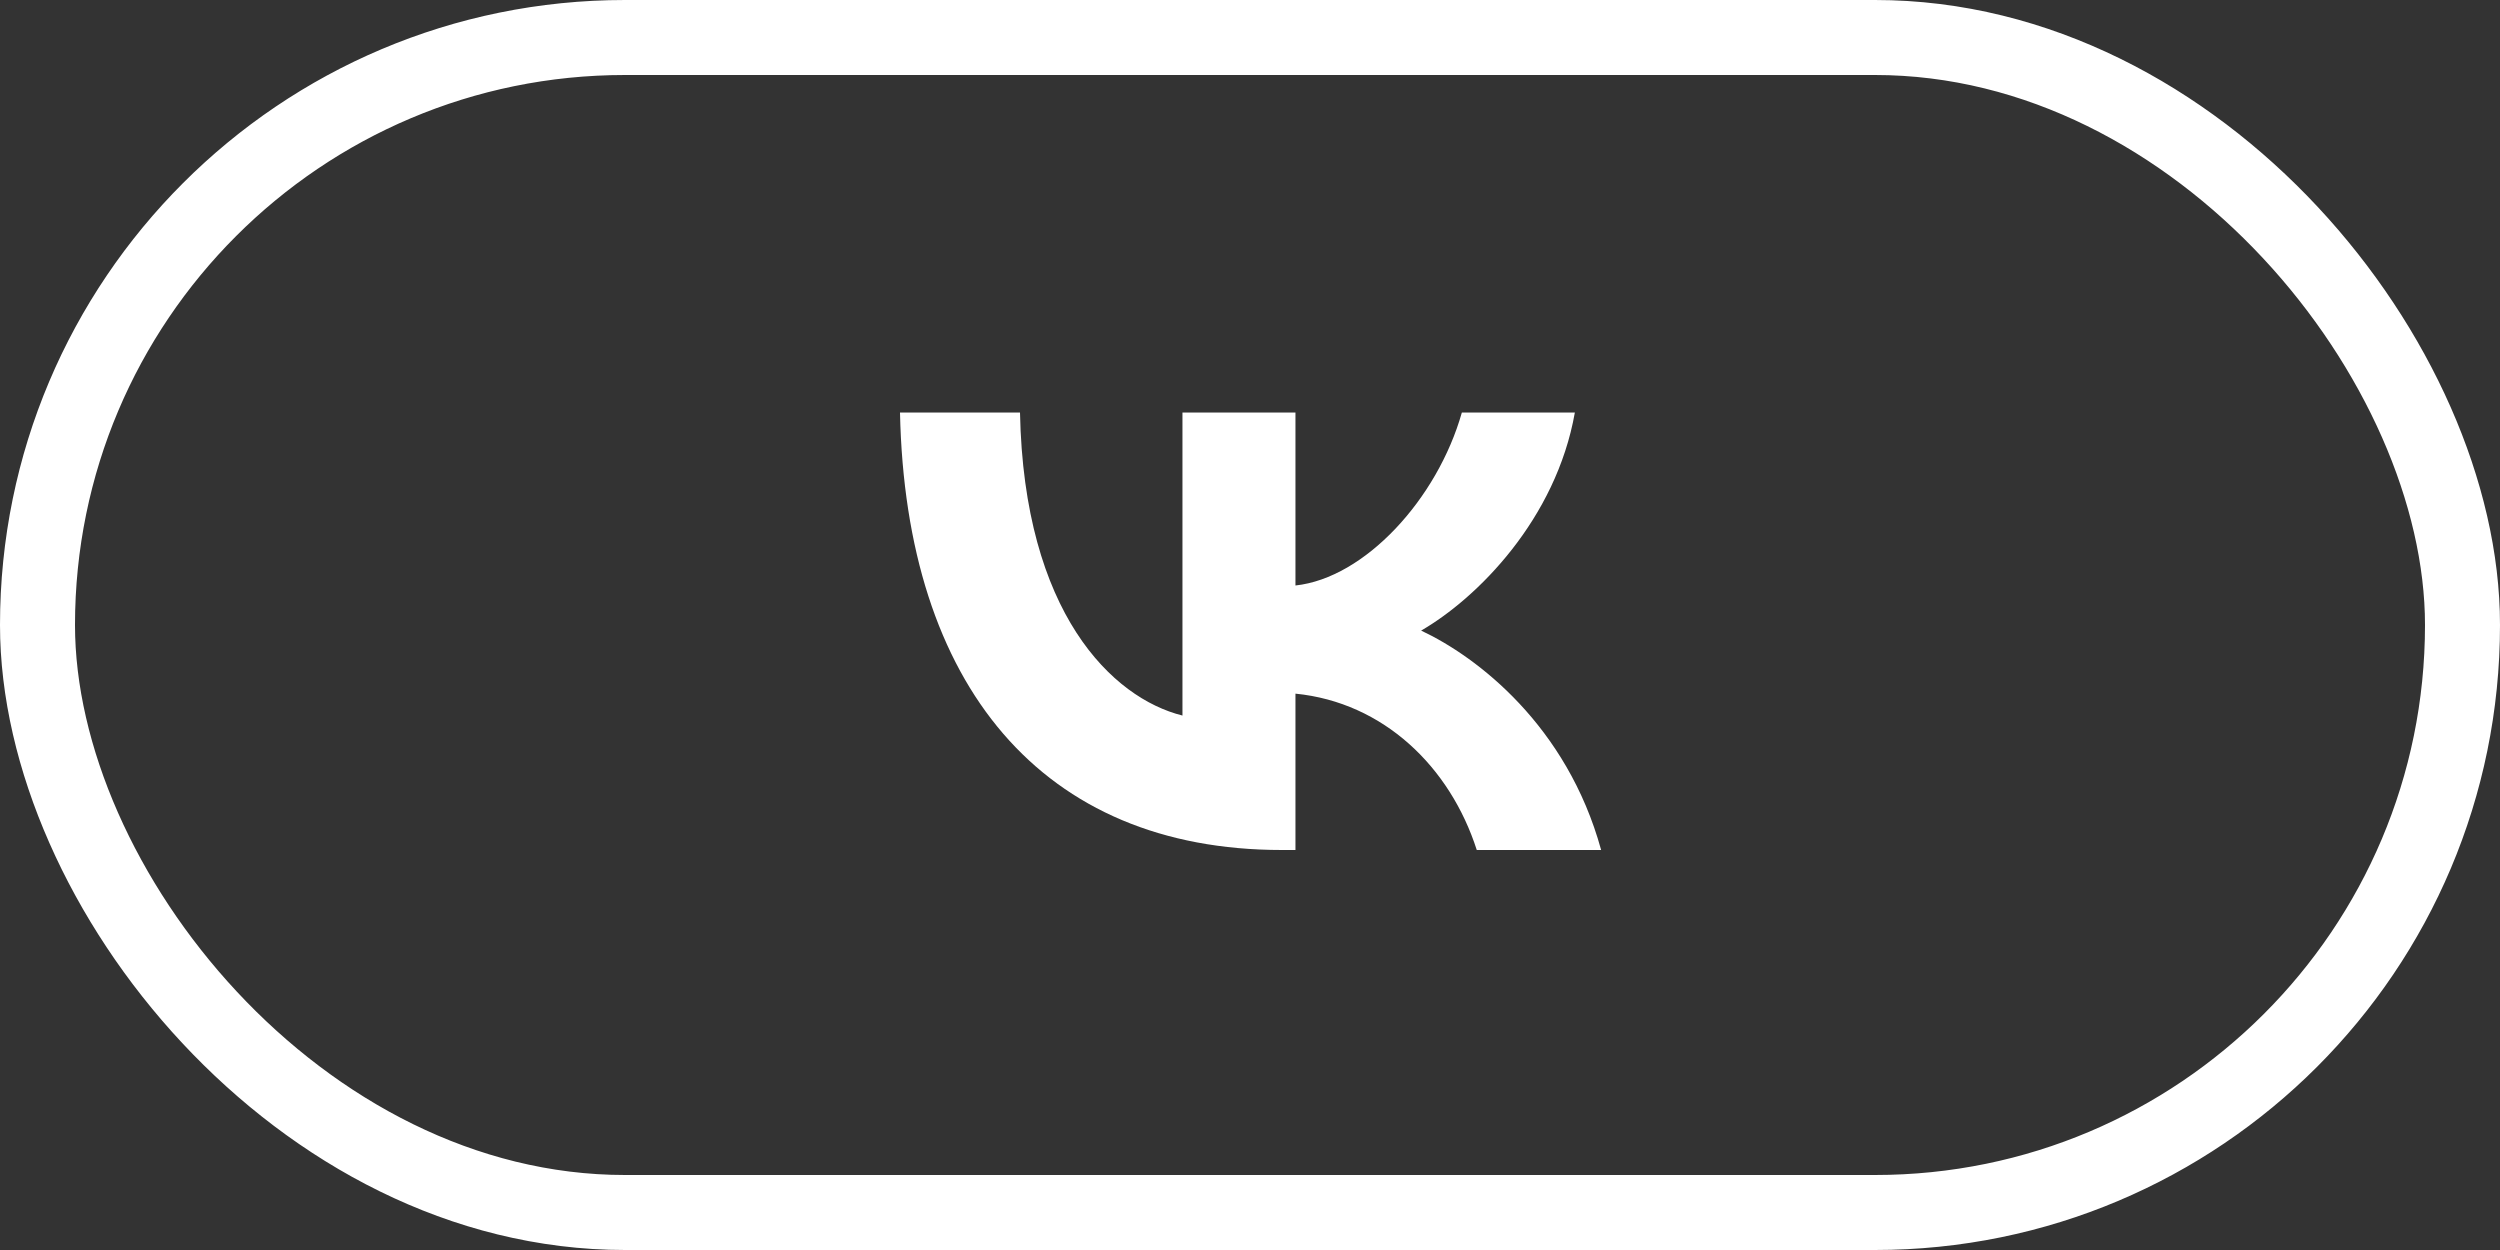 <?xml version="1.0" encoding="UTF-8"?> <svg xmlns="http://www.w3.org/2000/svg" width="200" height="100" viewBox="0 0 200 100" fill="none"><rect x="0" y="0" width="200" height="100" fill="#333333" stroke="none"/> <path d="M102.55 68C83.386 68 72.456 54.862 72 33H81.6C81.915 49.046 88.992 55.843 94.597 57.244V33H103.637V46.839C109.172 46.243 114.987 39.937 116.949 33H125.989C124.482 41.548 118.176 47.855 113.691 50.447C118.176 52.55 125.358 58.05 128.091 68H118.141C116.004 61.343 110.679 56.193 103.637 55.492V68H102.55Z" fill="white"></path> <rect x="3" y="3" width="194" height="94" rx="47" stroke="white" stroke-width="6"></rect> </svg> 